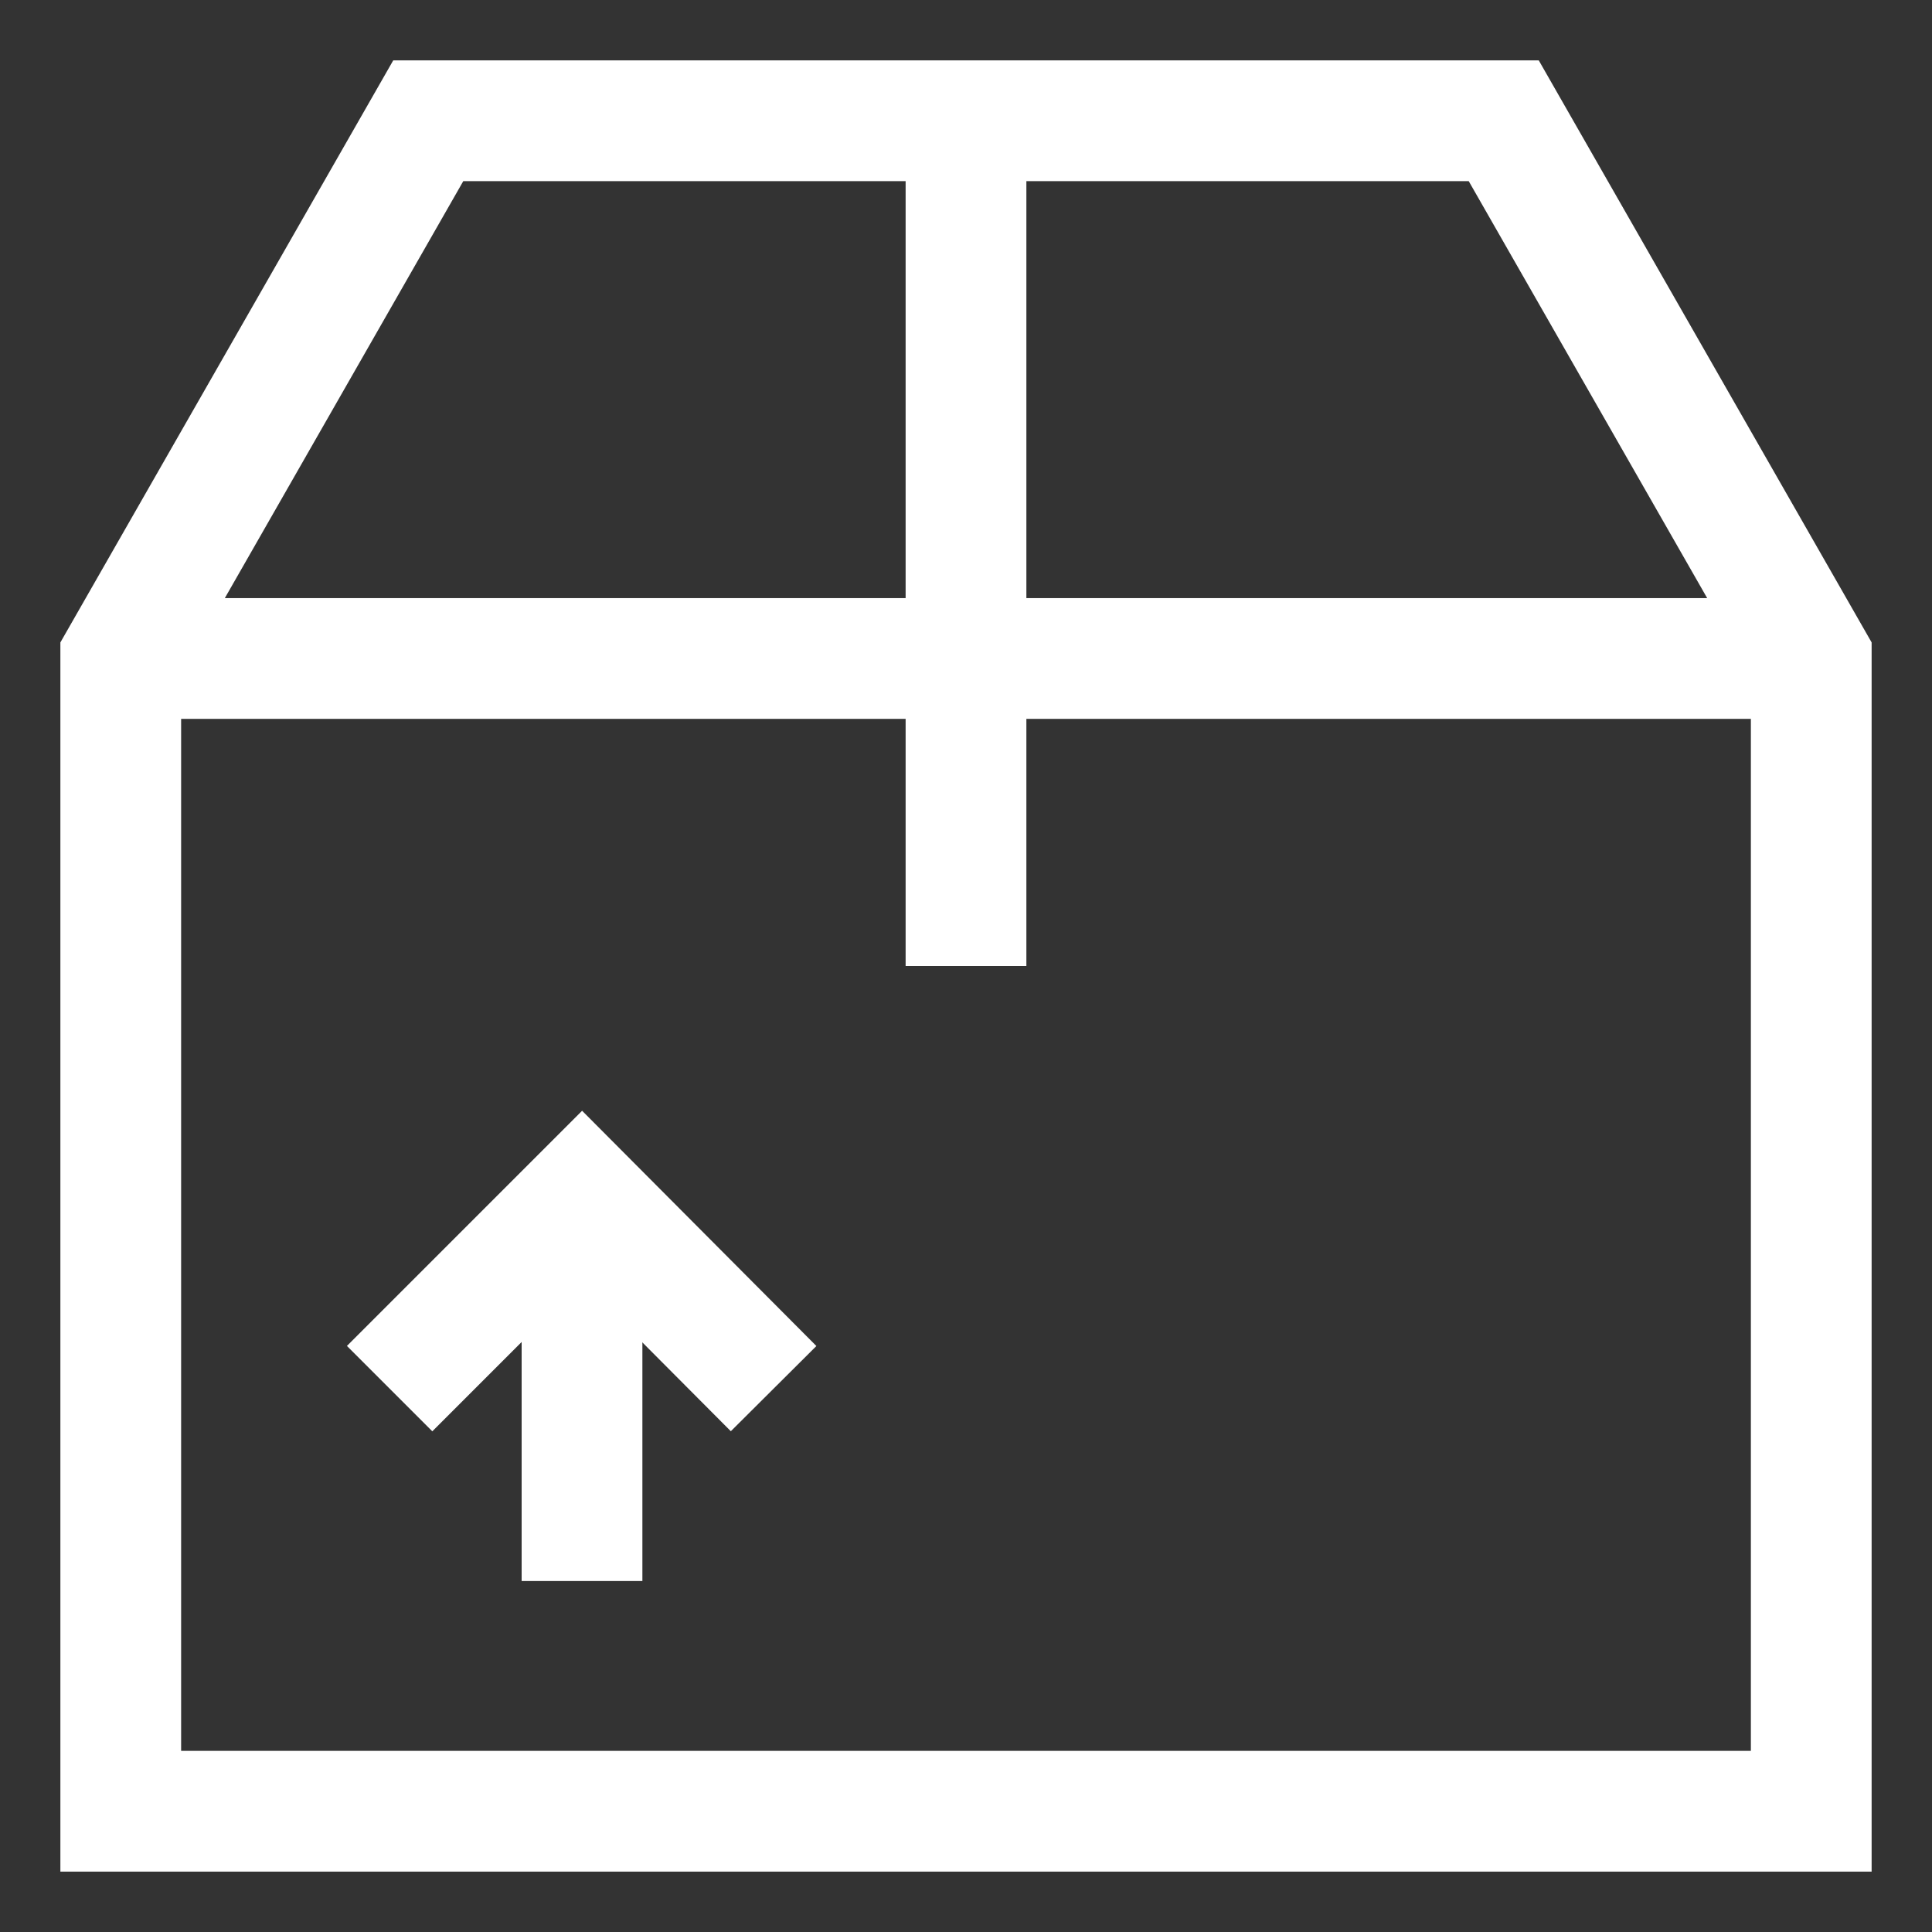 <svg xmlns="http://www.w3.org/2000/svg" viewBox="0 0 24 24" stroke-width="1.5" width="48" height="48" color="#FFFFFF"><rect x="0" y="0" width="24" height="24" fill="#333333" stroke="none"/><defs><style>.cls-6375f1aeb67f094e4896ca26-1{fill:none;stroke:currentColor;stroke-miterlimit:10;}</style></defs><g id="package_2" data-name="package 2"><polygon class="cls-6375f1aeb67f094e4896ca26-1" points="18.68 1.5 5.32 1.5 1.5 8.18 1.5 22.5 22.5 22.5 22.5 8.18 18.68 1.5"></polygon><line class="cls-6375f1aeb67f094e4896ca26-1" x1="7.23" y1="14.86" x2="7.23" y2="19.64"></line><polyline class="cls-6375f1aeb67f094e4896ca26-1" points="4.84 17.25 7.23 14.86 9.61 17.25"></polyline><line class="cls-6375f1aeb67f094e4896ca26-1" x1="12" y1="1.5" x2="12" y2="12"></line><line class="cls-6375f1aeb67f094e4896ca26-1" x1="1.5" y1="8.18" x2="22.5" y2="8.18"></line></g></svg>